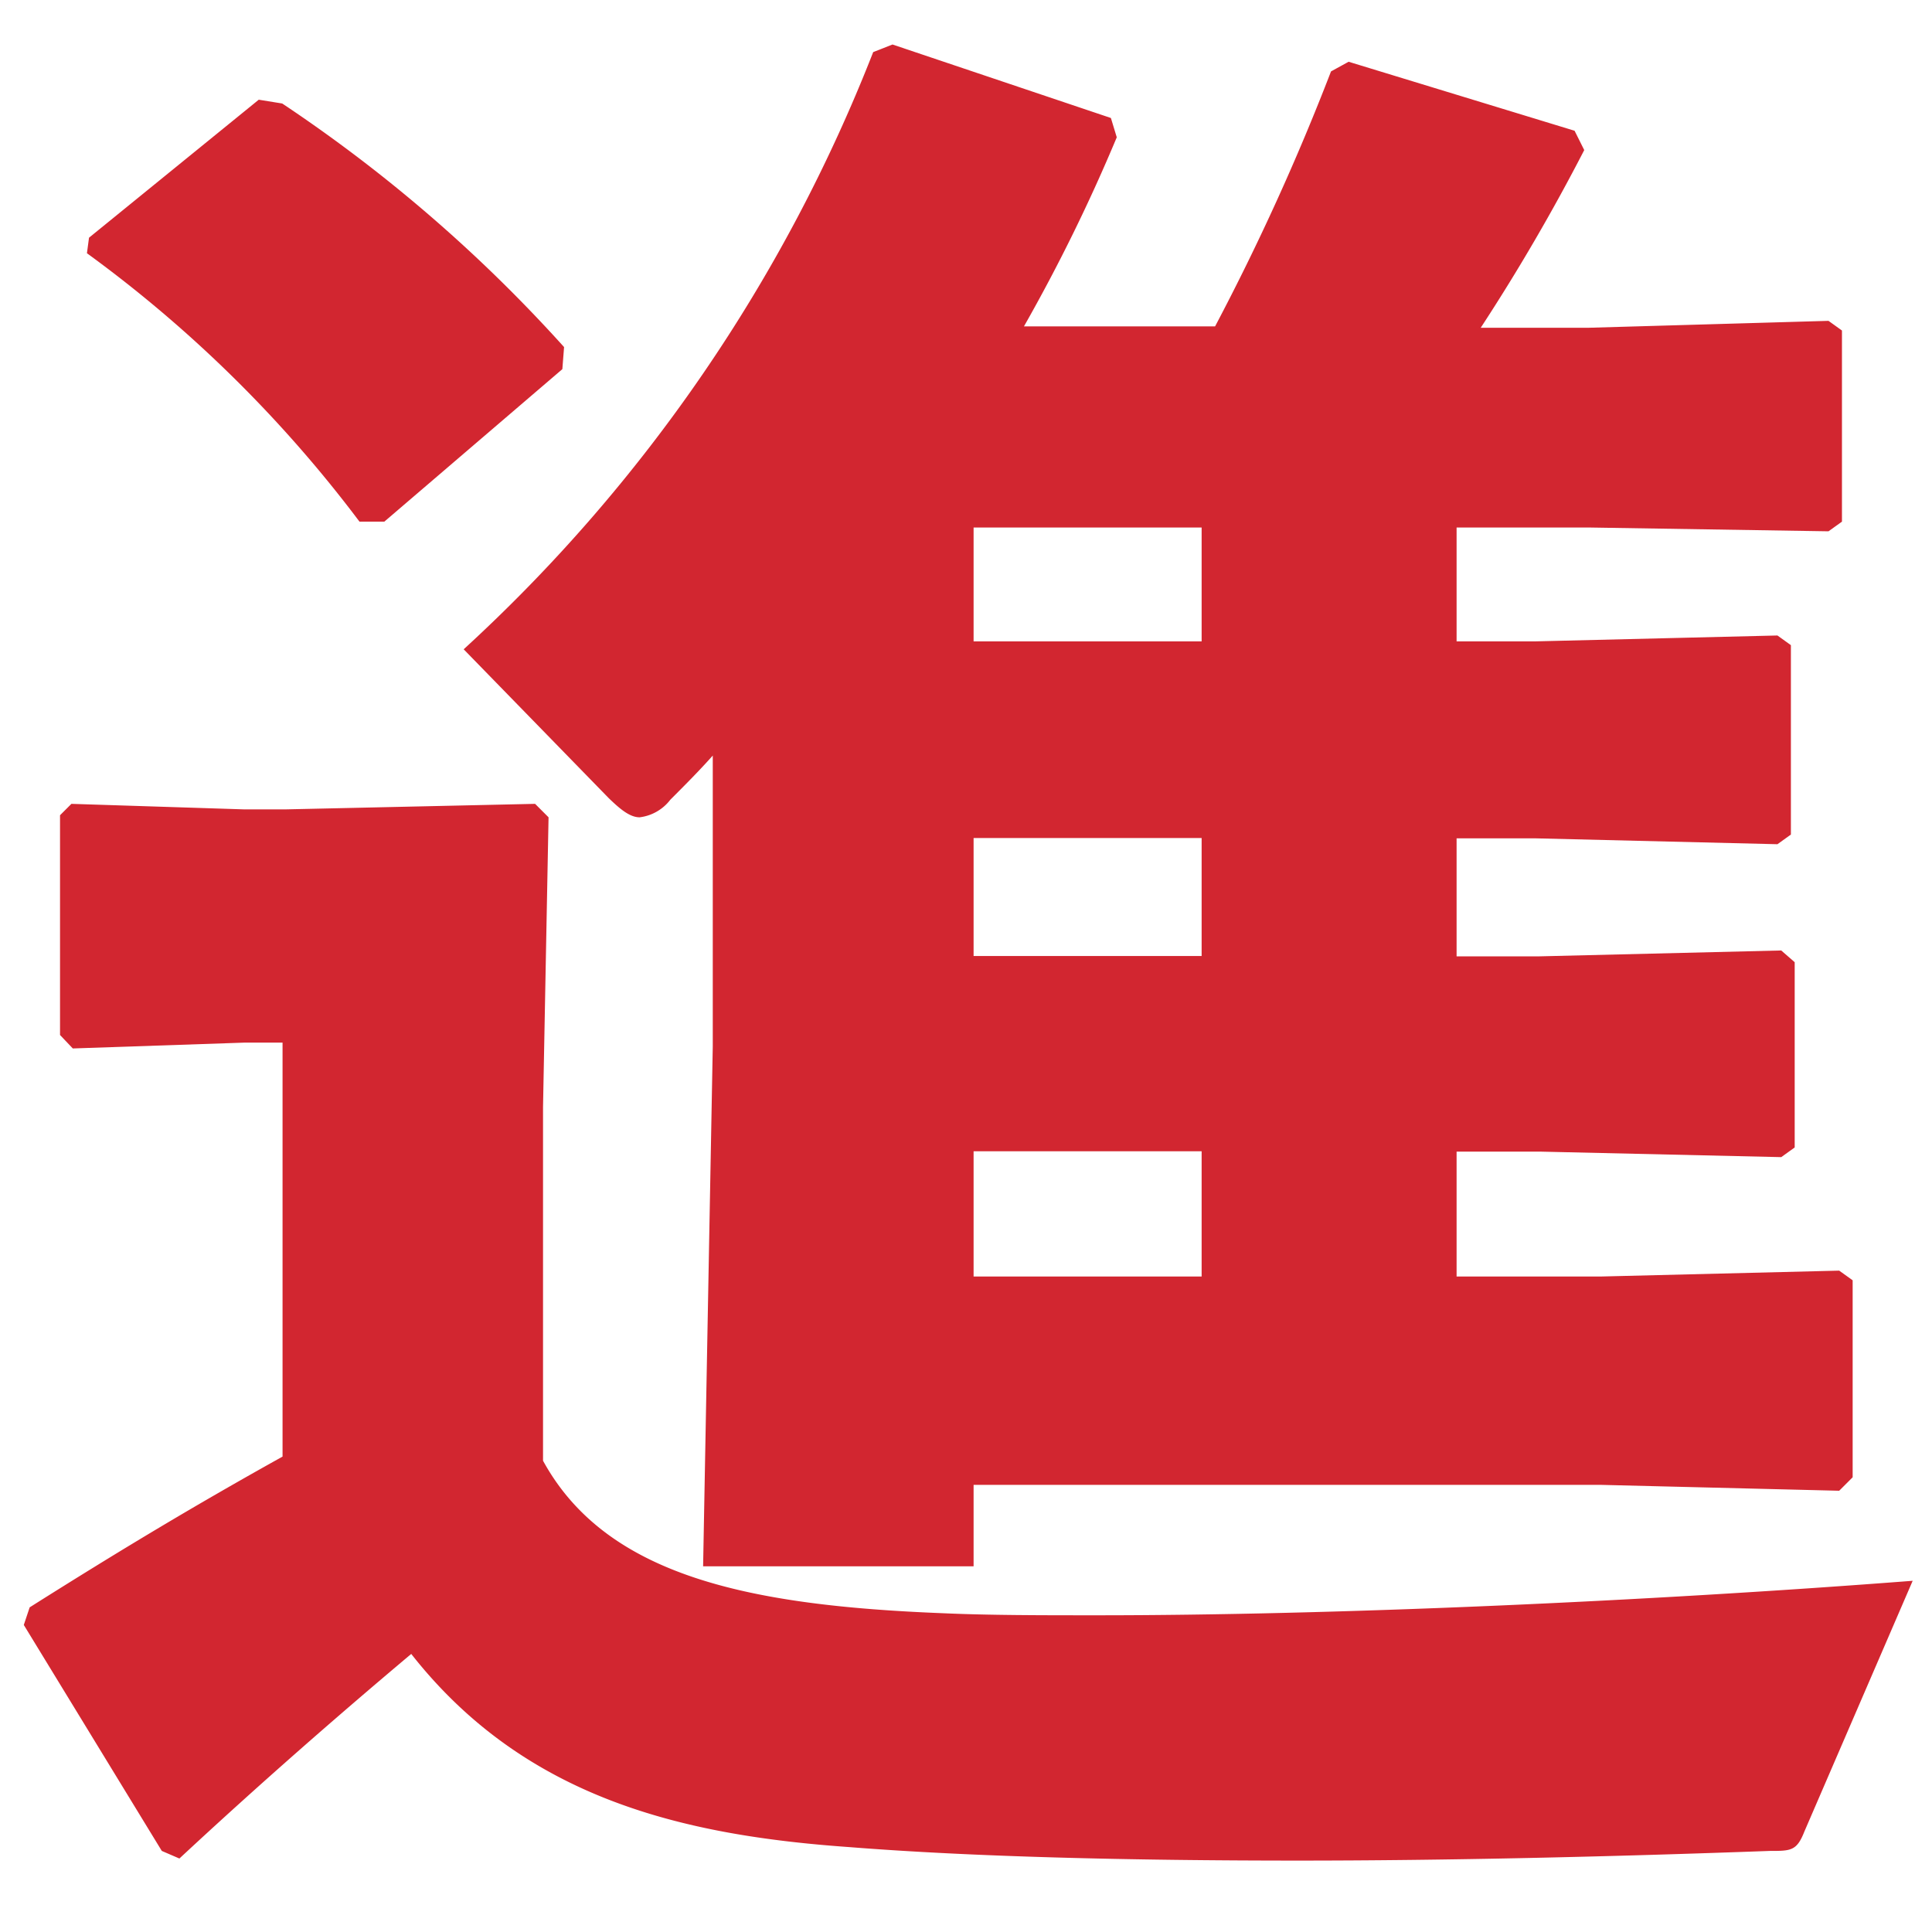 <svg xmlns="http://www.w3.org/2000/svg" viewBox="0 0 56 56"><defs><style>.cls-1{fill:none;}.cls-2{fill:#d22630;}</style></defs><title>img_proposal_04</title><g id="レイヤー_2" data-name="レイヤー 2"><g id="content"><rect class="cls-1" width="56" height="56"/><path class="cls-2" d="M52.3,53.09c-.22.56-.39.56-1,.56-4.65.17-9.36.28-13.67.28-4.93,0-9.46-.11-13-.39-4.82-.34-9.41-1.4-12.71-5.6-2.13,1.79-4.43,3.8-6.72,5.93l-.51-.22-4-6.55.17-.51c2.74-1.73,4.87-3,7.33-4.37v-12H7.11l-5,.17L1.74,30V23.63l.33-.33,5,.16H8.29l7.22-.16.39.39-.16,8.4V42.34c1.84,3.36,6,4.2,11.59,4.42,1.34.06,2.85.06,4.48.06,6.83,0,15.85-.4,23.63-1ZM16.3,10.7l-5.16,4.42h-.72a37.45,37.45,0,0,0-7.9-7.78l.06-.45,4.92-4L8.18,3a43.28,43.28,0,0,1,8.17,7.06ZM35.22,9.46a69,69,0,0,0,3.36-7.39l.51-.28,6.55,2,.28.56a57.71,57.71,0,0,1-3,5.15h3.14L53,9.3l.39.28v5.54L53,15.4l-6.94-.11H42.22v3.3h2.3l7-.17.39.28v5.49l-.39.28-7-.17h-2.3v3.42h2.41l7-.17.39.34v5.37l-.39.28-7-.16H42.22V37h4.2l6.89-.17.39.28v5.71l-.39.39-6.89-.17H28.22v2.36H20.38l.28-15.07V21.9c-.39.44-.84.89-1.23,1.28a1.32,1.32,0,0,1-.89.51c-.28,0-.56-.23-.9-.56l-4.2-4.31A46.37,46.37,0,0,0,25.31,1.51l.56-.22L32.2,3.42l.17.56a50.55,50.55,0,0,1-2.69,5.48Zm-.39,5.83H28.22v3.3h6.61Zm0,9H28.22v3.42h6.61Zm0,9.08H28.22V37h6.61Z"/></g></g></svg>